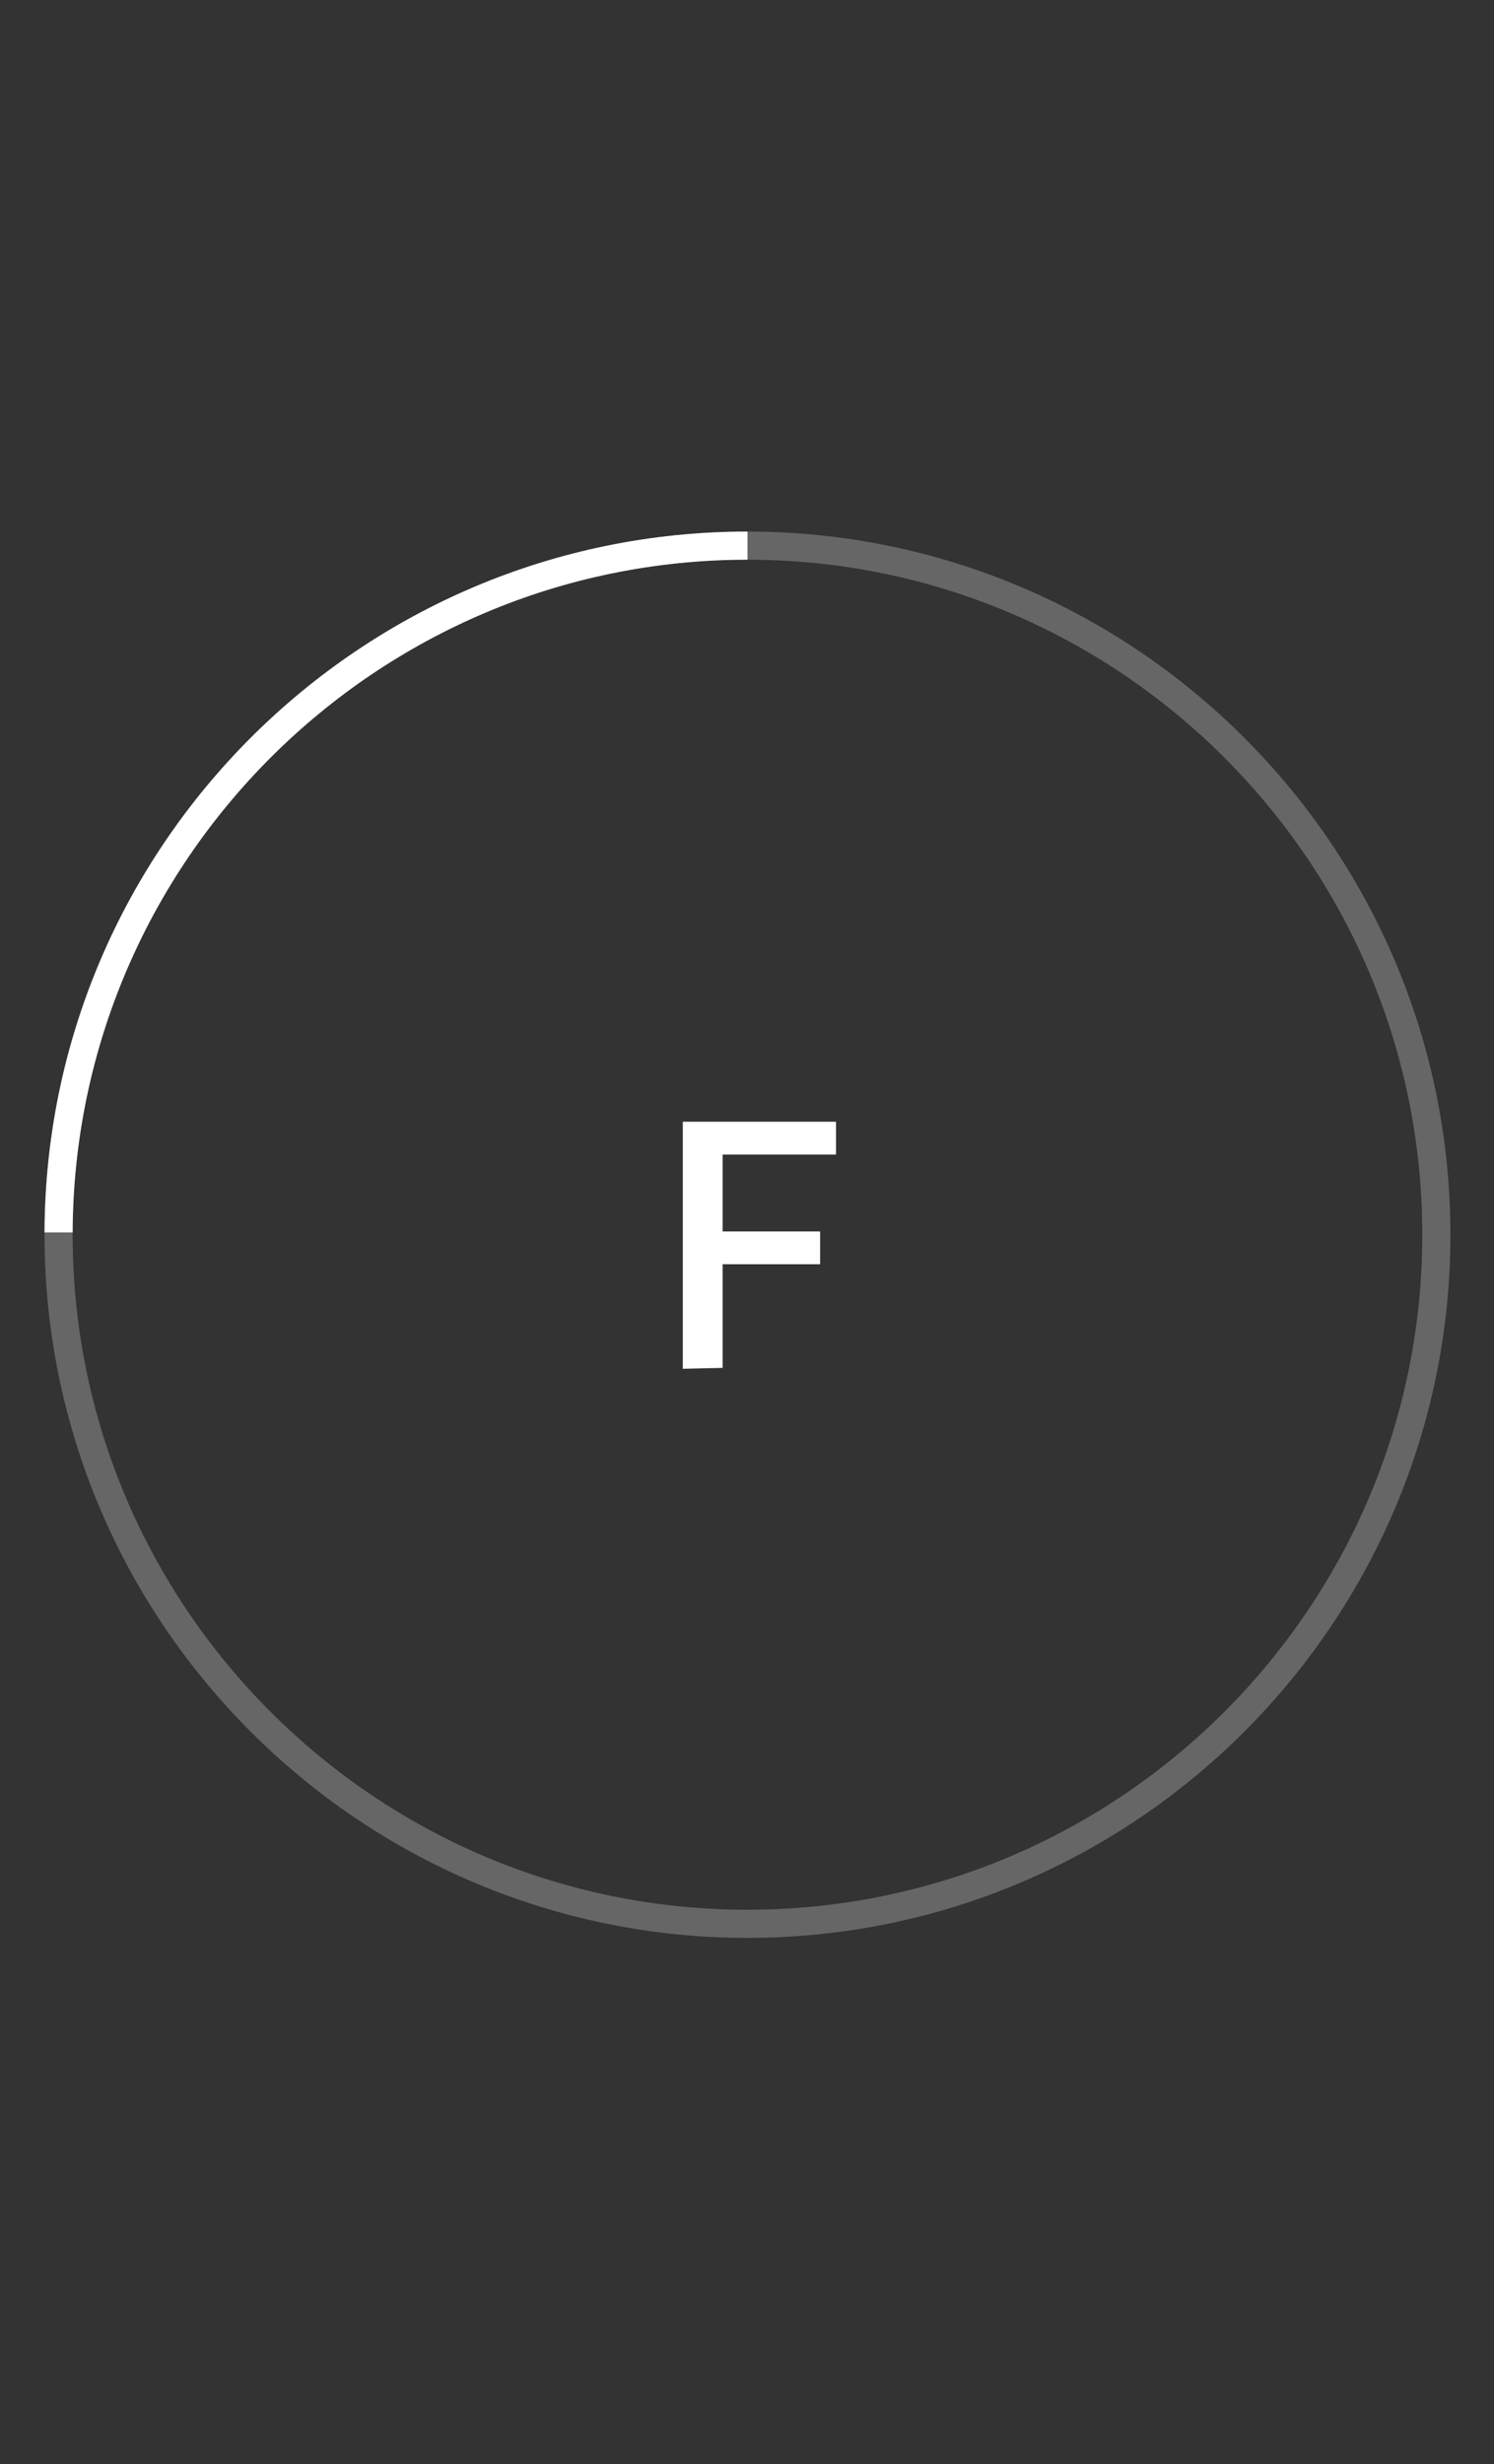 <?xml version="1.0" encoding="utf-8"?>
<!-- Generator: Adobe Illustrator 27.1.1, SVG Export Plug-In . SVG Version: 6.00 Build 0)  -->
<svg version="1.1" id="Layer_1" xmlns="http://www.w3.org/2000/svg" xmlns:xlink="http://www.w3.org/1999/xlink" x="0px" y="0px"
	 viewBox="0 0 318.8 525.7" style="enable-background:new 0 0 318.8 525.7;" xml:space="preserve">
<rect x="0" y="0" width="318.8" height="525.7" fill="#333333" stroke="none"/>
<style type="text/css">
	.st0{fill:#FFFFFF;}
	.st1{opacity:0.25;fill:#FFFFFF;}
</style>
<path id="Path_59" class="st0" d="M145.7,292v-52.7h32.7v7h-24.2v16.4h20.8v7h-20.8v22.1L145.7,292z"/>
<path class="st1" d="M159.5,113.4c-82.7,0-150,67.3-150,150c0,82.7,67.3,150,150,150c82.7,0,150-67.3,150-150
	C309.5,180.7,242.2,113.4,159.5,113.4z M159.5,407.4c-79.4,0-144-64.6-144-144s64.6-144,144-144s144,64.6,144,144
	S238.9,407.4,159.5,407.4z"/>
<path class="st0" d="M15.5,262.9c0.3-79.2,64.8-143.5,144-143.5v-6c-82.5,0-149.7,67-150,149.5H15.5z"/>
</svg>
